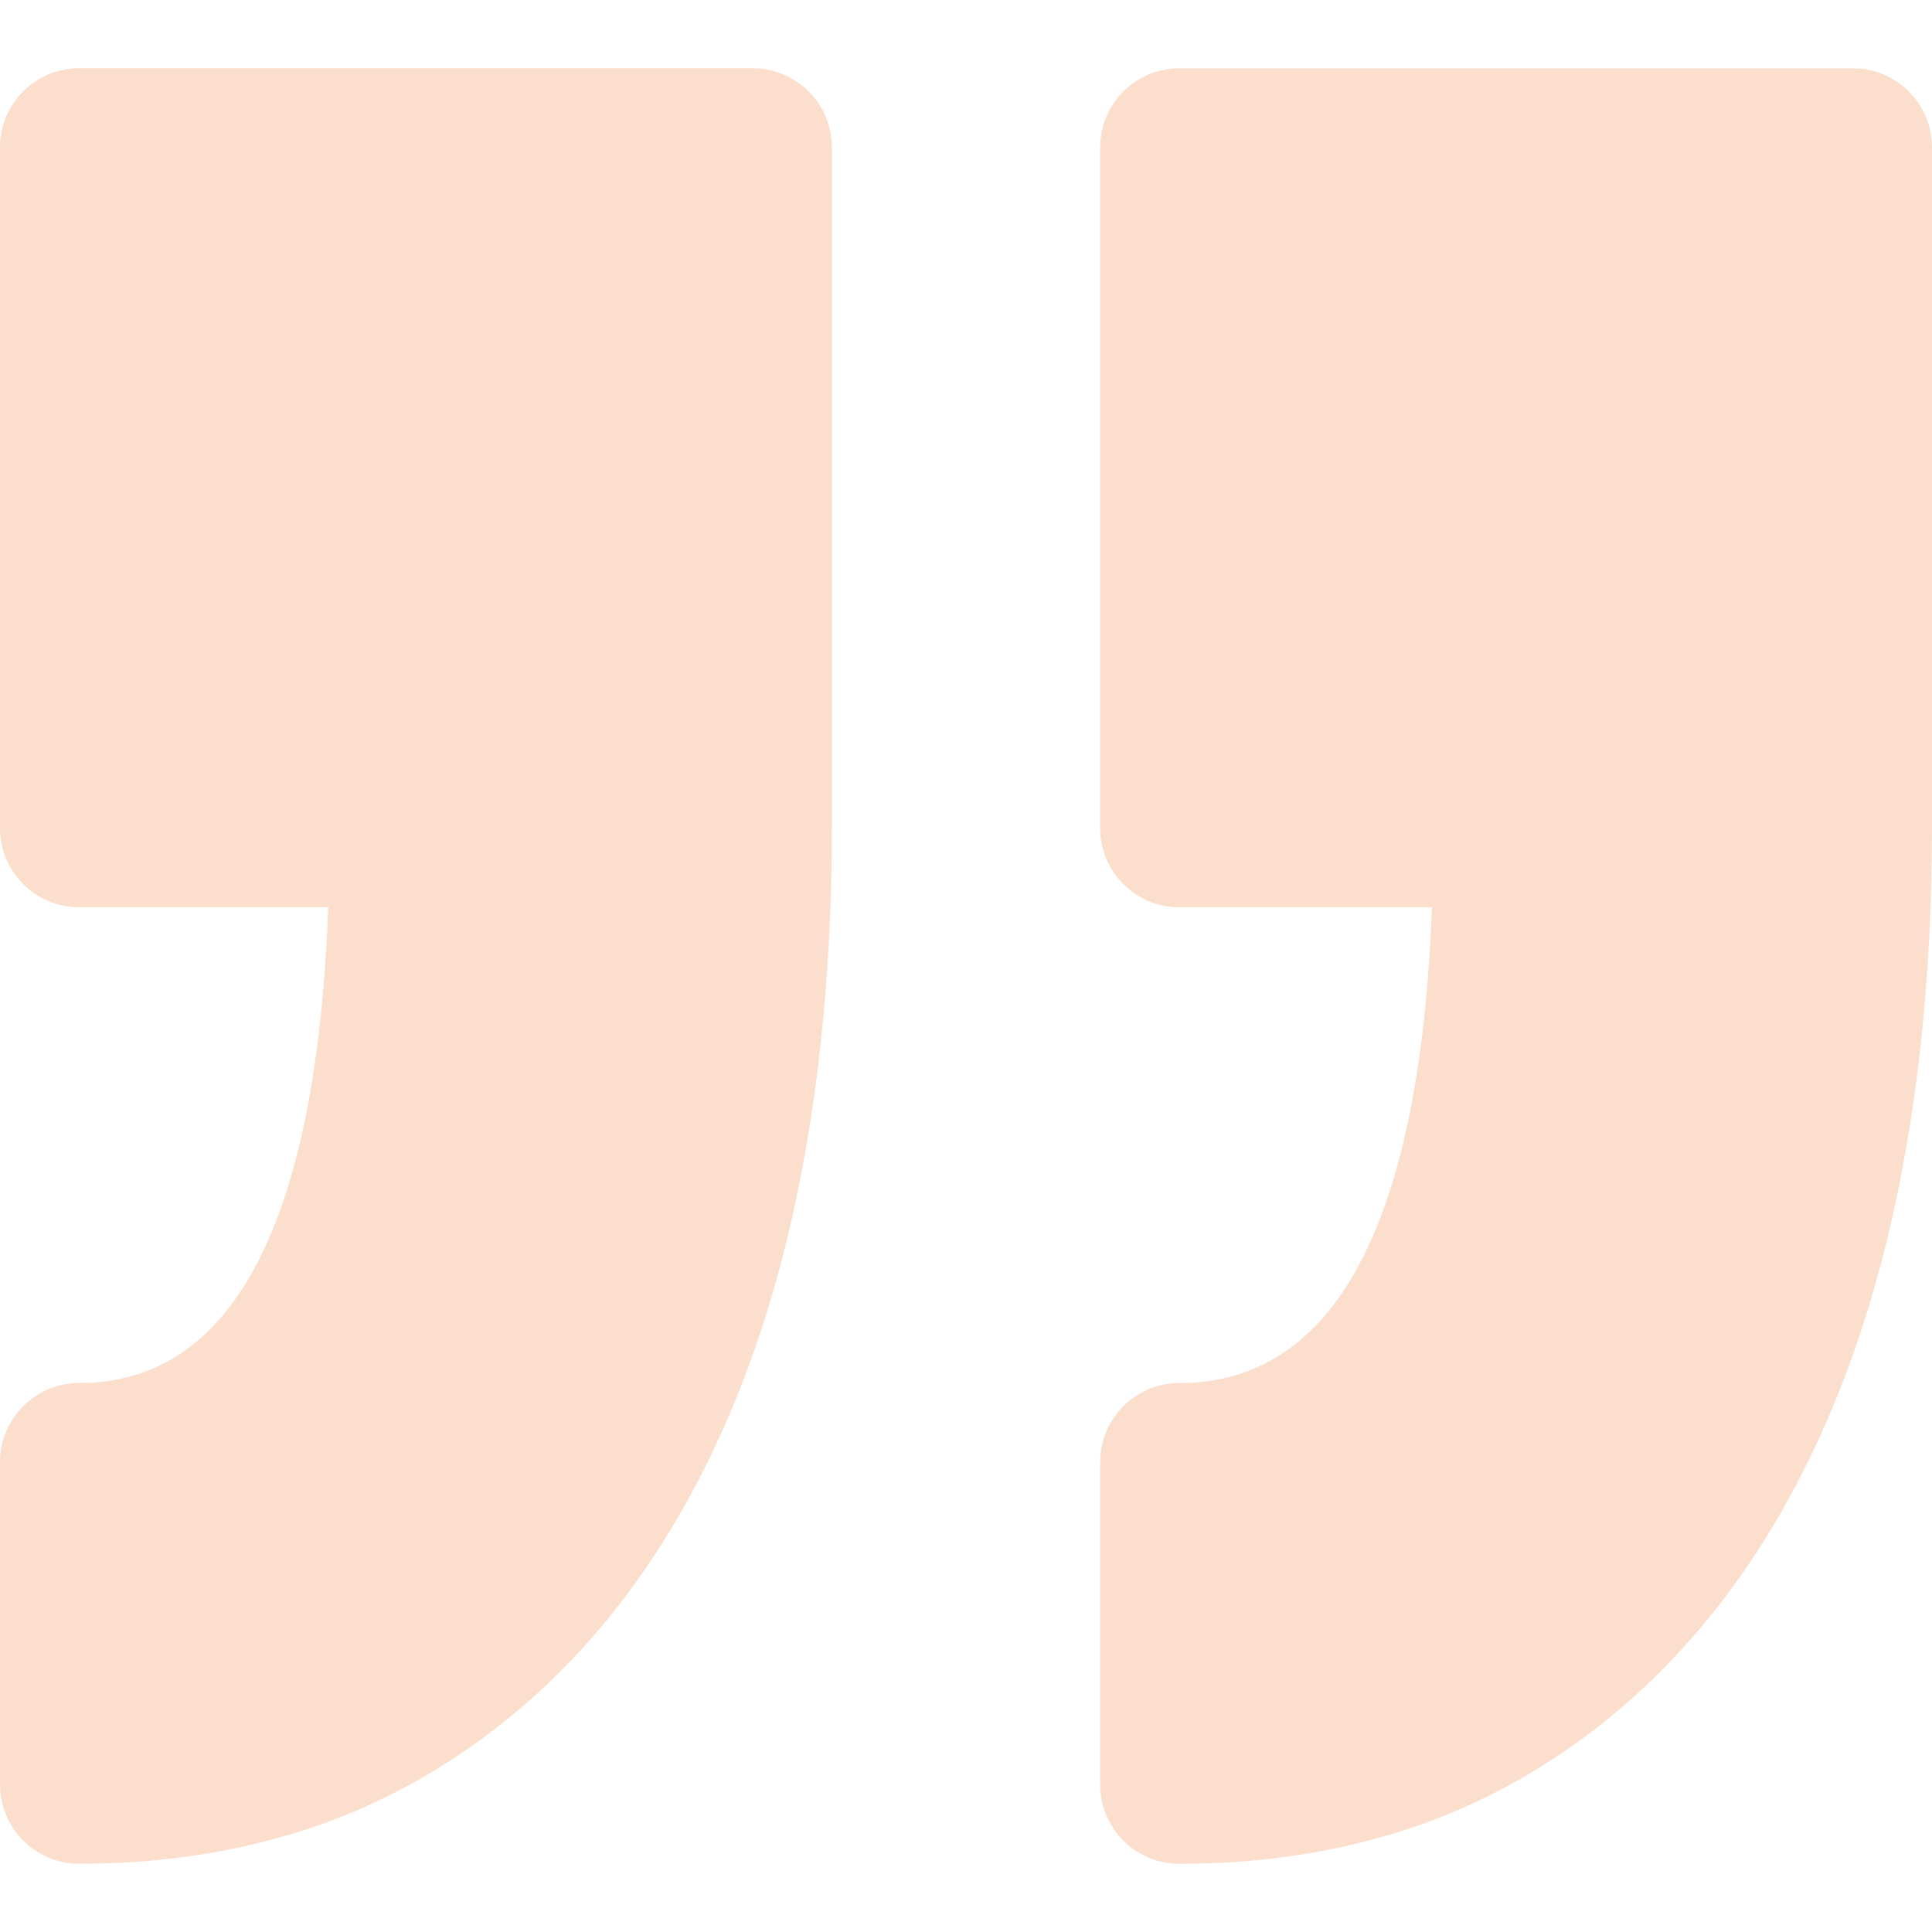 <?xml version="1.0" encoding="UTF-8"?>
<svg xmlns="http://www.w3.org/2000/svg" width="80" height="80" viewBox="0 0 80 80" fill="none">
  <path d="M45.555 73.896V60.547C45.555 58.736 47.023 57.269 48.833 57.269C55.292 57.269 58.806 50.645 59.294 37.569H48.833C47.023 37.569 45.555 36.1 45.555 34.291V6.105C45.555 4.295 47.023 2.828 48.833 2.828H76.722C78.531 2.828 80 4.296 80 6.105V34.291C80 40.559 79.367 46.31 78.125 51.39C76.849 56.597 74.89 61.15 72.305 64.923C69.645 68.8 66.316 71.842 62.414 73.961C58.484 76.093 53.914 77.175 48.832 77.175C47.023 77.174 45.555 75.705 45.555 73.896ZM3.277 57.268C1.468 57.268 0 58.736 0 60.545V73.896C0 75.705 1.468 77.173 3.277 77.173C8.357 77.173 12.929 76.09 16.857 73.958C20.761 71.84 24.09 68.8 26.749 64.92C29.336 61.148 31.295 56.595 32.571 51.385C33.813 46.305 34.445 40.553 34.445 34.288V6.103C34.445 4.292 32.976 2.825 31.167 2.825H3.277C1.468 2.825 0 4.294 0 6.103V34.288C0 36.099 1.468 37.566 3.277 37.566H13.591C13.109 50.644 9.646 57.268 3.277 57.268Z" fill="#EB5B02" fill-opacity="0.2"></path>
</svg>
